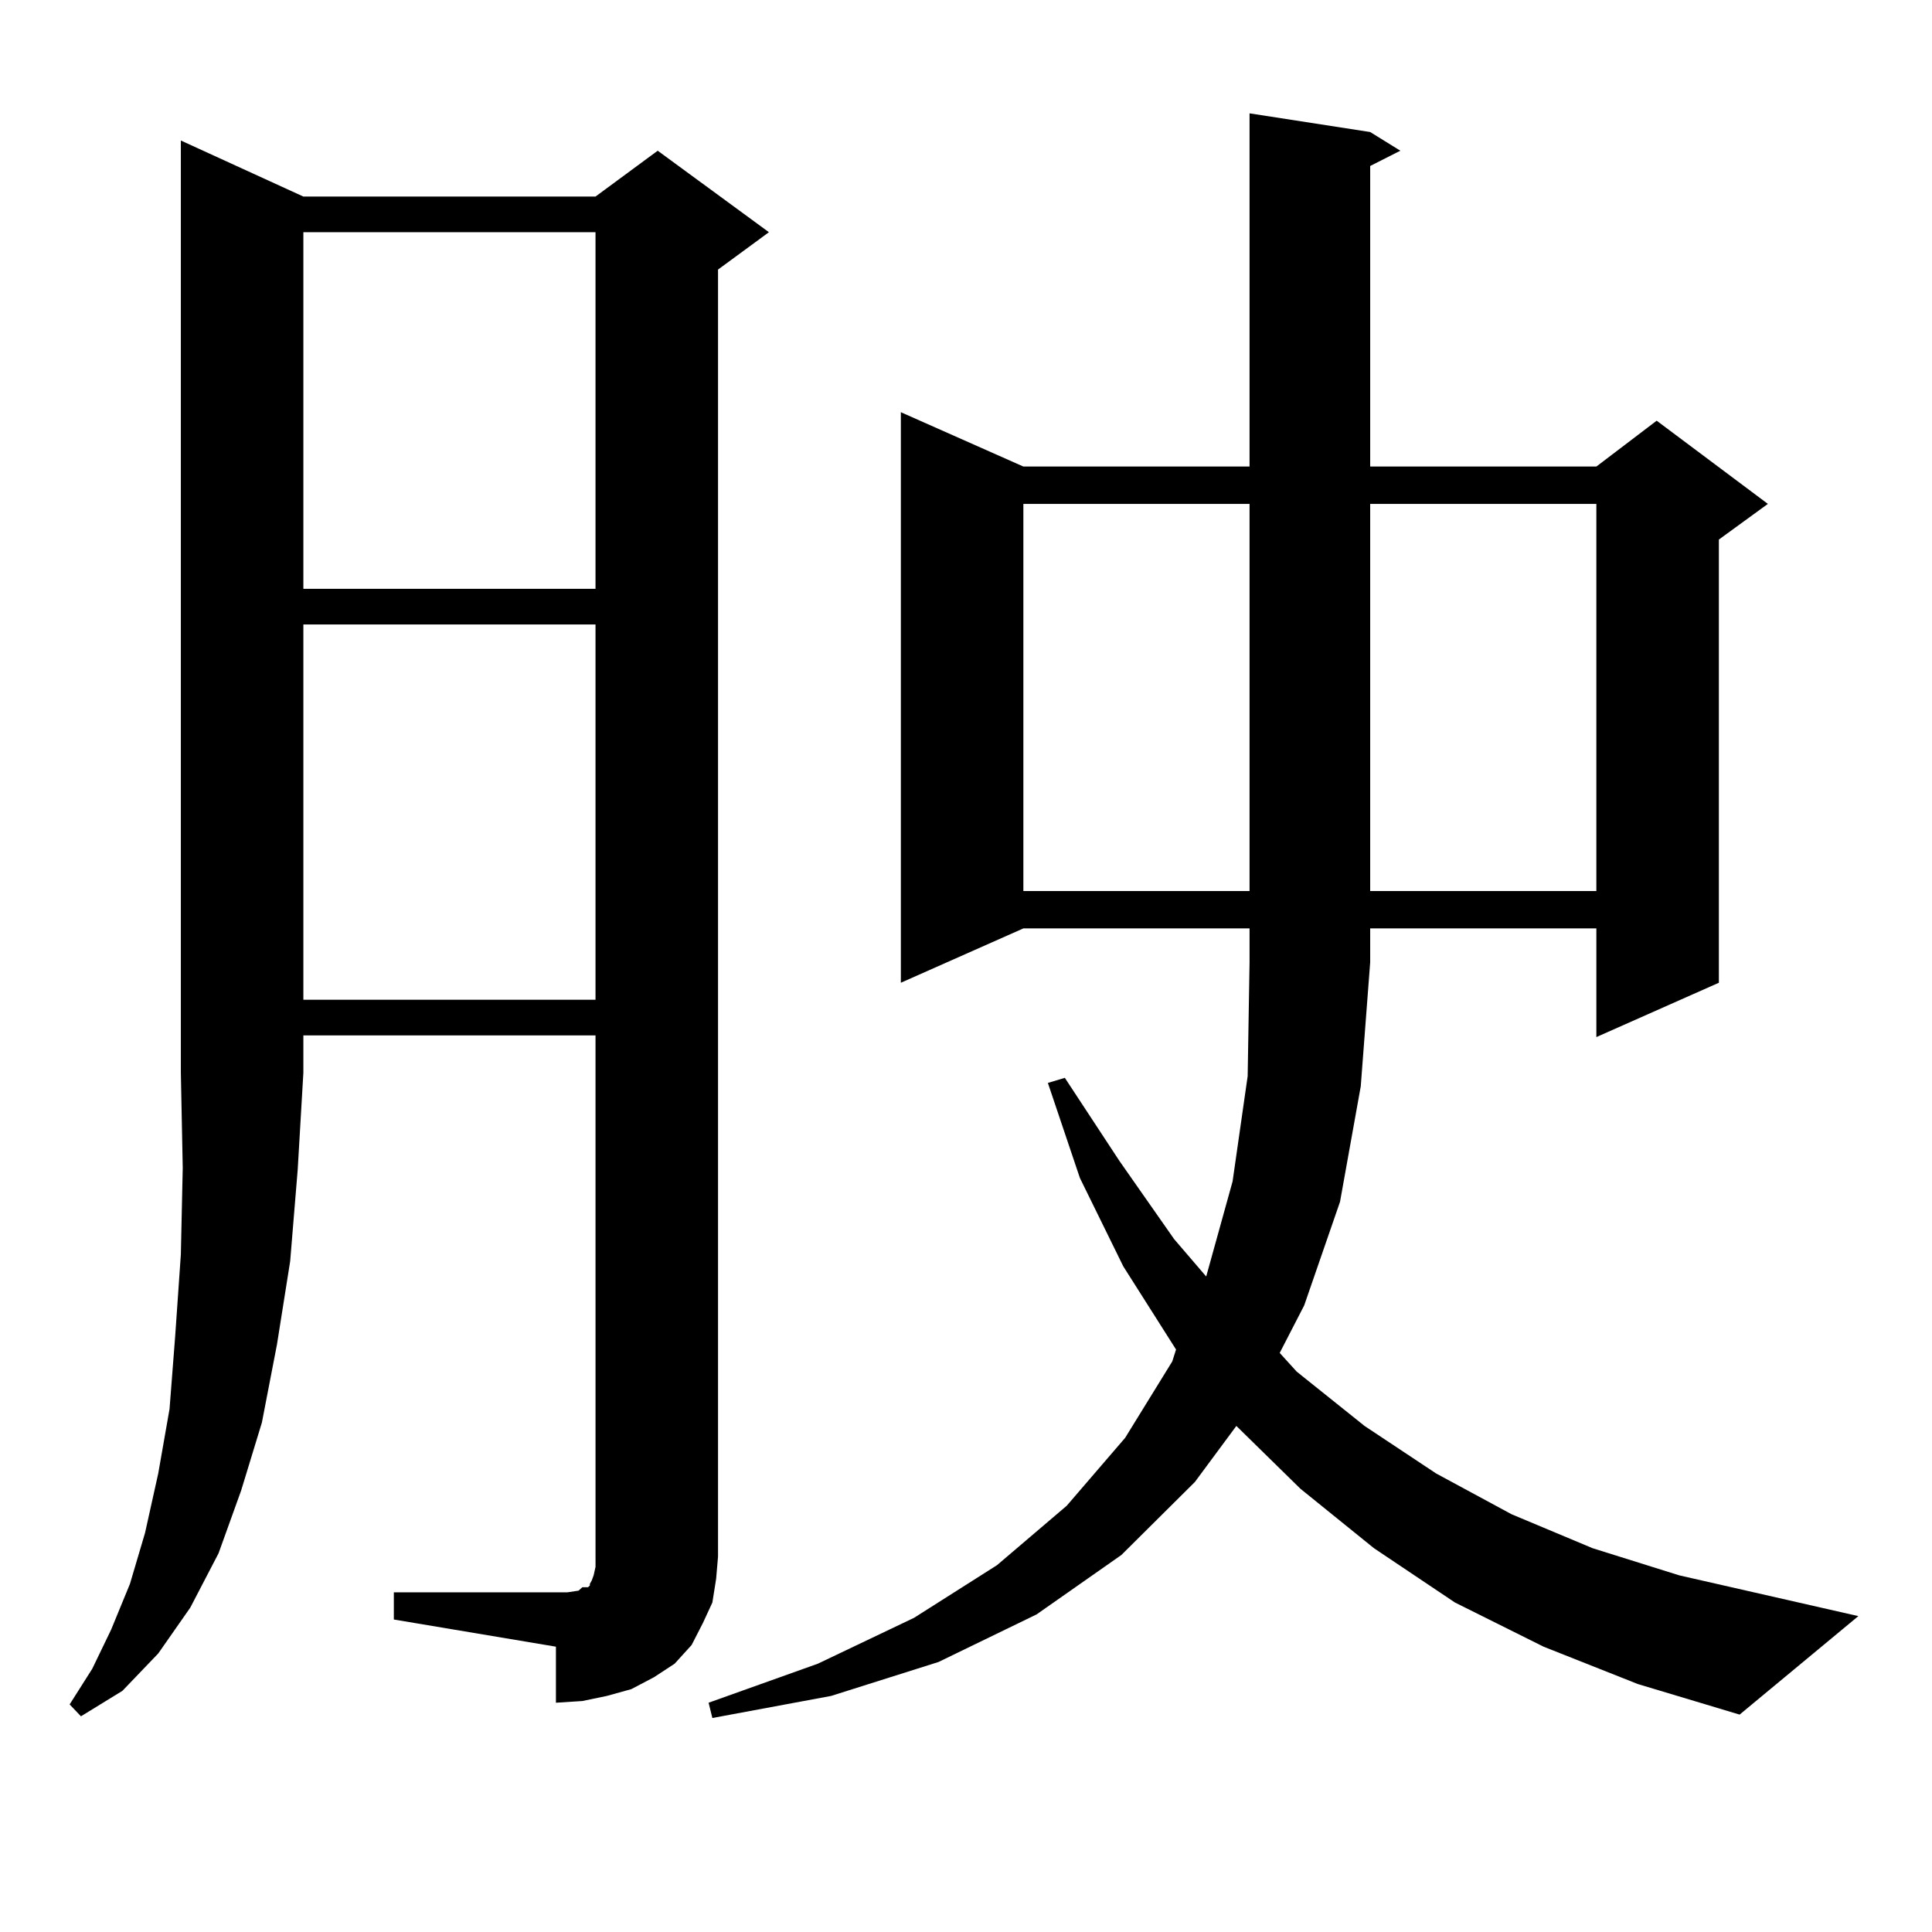 <?xml version="1.0" encoding="utf-8"?>
<!-- Generator: Adobe Illustrator 16.0.0, SVG Export Plug-In . SVG Version: 6.00 Build 0)  -->
<!DOCTYPE svg PUBLIC "-//W3C//DTD SVG 1.1//EN" "http://www.w3.org/Graphics/SVG/1.1/DTD/svg11.dtd">
<svg version="1.1" id="图层_1" xmlns="http://www.w3.org/2000/svg" xmlns:xlink="http://www.w3.org/1999/xlink" x="0px" y="0px"
	 width="1000px" height="1000px" viewBox="0 0 1000 1000" enable-background="new 0 0 1000 1000" xml:space="preserve">
<path d="M157.021,101.734h151.216l32.194-23.73l57.56,42.188l-26.341,19.336v666.211l-0.976,11.426l-1.951,12.305l-4.878,10.547
	l-5.854,11.426l-8.78,9.668l-10.731,7.031l-11.707,6.152l-12.683,3.516l-12.683,2.637l-13.658,0.879V852.32l-83.9-14.063v-14.063
	h83.9h5.854l5.854-0.879l1.951-1.758h2.927l0.976-0.879v-0.879l0.976-1.758l0.976-2.637l0.976-4.395v-5.273V535.914H157.021v19.336
	l-2.927,50.098l-3.902,47.461l-6.829,43.066l-7.805,40.43l-10.731,35.156l-11.707,32.52l-14.634,28.125L81.9,855.836l-18.536,19.336
	l-21.463,13.184l-5.854-6.152l11.707-18.457l9.756-20.215l9.756-23.73l7.805-26.367l6.829-30.762l5.854-33.398l2.927-37.793
	l2.927-42.188l0.976-44.824l-0.976-49.219V72.73L157.021,101.734z M157.021,120.191v184.57h151.216v-184.57H157.021z
	 M157.021,323.219v194.238h151.216V323.219H157.021z M798.956,852.32l-45.853-22.852l-41.95-28.125l-38.048-30.762l-33.17-32.52
	l-21.463,29.004l-38.048,37.793l-43.901,30.762l-50.73,24.609l-55.608,17.578l-61.462,11.426l-1.951-7.91l56.584-20.215
	l49.755-23.73l42.926-27.246l36.097-30.762l30.243-35.156l24.39-39.551l1.951-6.152L581.4,655.445l-22.438-45.703l-16.585-49.219
	l8.78-2.637l28.292,43.066l28.292,40.43l16.585,19.336l13.658-49.219l7.805-54.492l0.976-58.887v-17.578h-117.07l-63.413,28.125
	V213.355l63.413,28.125h117.07V58.668l62.438,9.668l15.609,9.668l-15.609,7.91V241.48h117.07l31.219-23.73l57.56,43.066
	l-25.365,18.457v229.395l-63.413,28.125v-56.25h-117.07v17.578l-4.878,64.16l-10.731,59.766l-18.536,53.613l-12.683,24.609
	l8.78,9.668l35.121,28.125l37.072,24.609l39.023,21.094l41.95,17.578l44.877,14.063l92.681,21.094l-61.462,50.977l-52.682-15.82
	L798.956,852.32z M529.694,260.816v200.391h117.07V260.816H529.694z M709.202,260.816v200.391h117.07V260.816H709.202z"/>
</svg>
